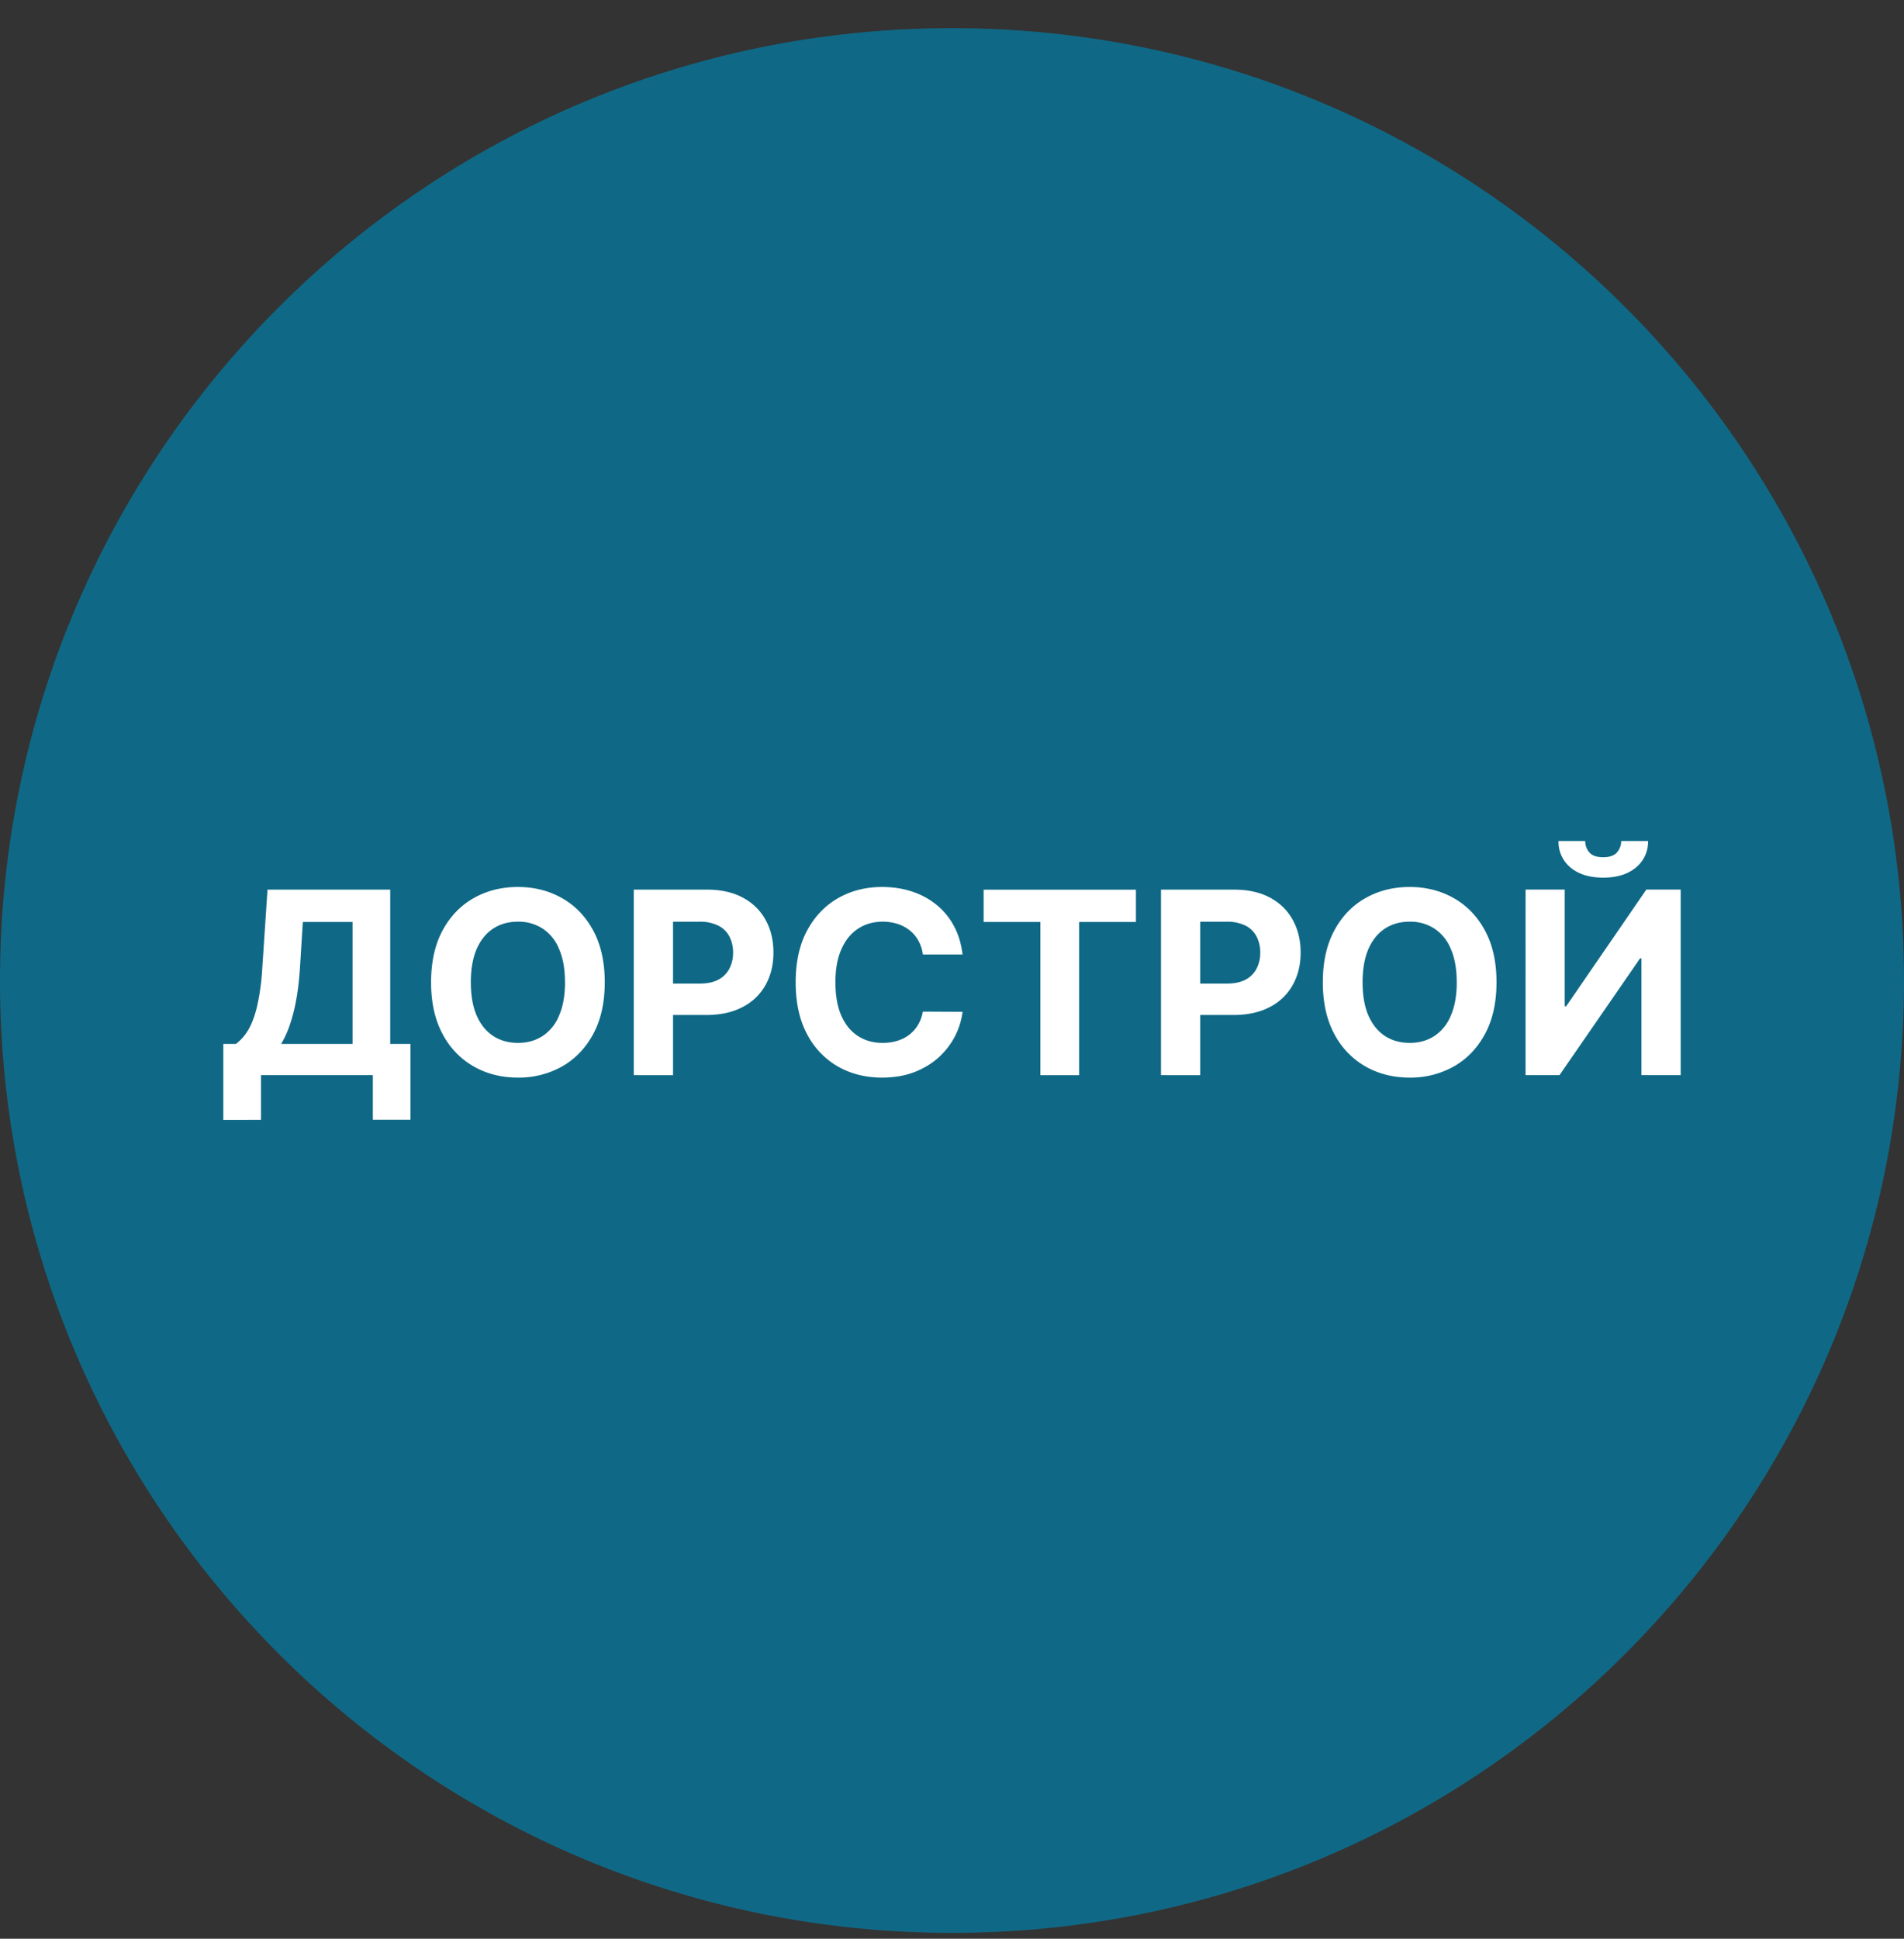 <svg xmlns="http://www.w3.org/2000/svg" width="56" height="57" fill="none" viewBox="0 0 56 57"><rect x="0" y="0" width="56" height="57" fill="#333333" stroke="none"/><g clip-path="url(#a)"><path fill="#0f6986" d="M56 28.828c0-15.464-12.536-28-28-28s-28 12.536-28 28 12.536 28 28 28 28-12.536 28-28"/><path fill="#fff" d="M44.87 26.154h1.15v3.43h.045l2.357-3.43h1.01v5.455h-1.154v-3.433h-.04l-2.37 3.433h-.999zm2.812-1.427h.79a.97.97 0 0 1-.359.78q-.353.296-.959.296-.607 0-.96-.296a.97.97 0 0 1-.355-.78h.785a.5.5 0 0 0 .118.33q.122.147.413.146.282 0 .404-.143a.5.5 0 0 0 .123-.333M44.015 28.88q0 .892-.338 1.518-.337.626-.916.956a2.6 2.6 0 0 1-1.3.328q-.728 0-1.305-.33a2.35 2.35 0 0 1-.914-.957q-.335-.625-.335-1.515 0-.892.335-1.518.336-.626.914-.954.578-.33 1.305-.33.721 0 1.3.33.58.328.916.954.338.626.338 1.518m-1.17 0q0-.578-.172-.975a1.3 1.3 0 0 0-.482-.602 1.3 1.3 0 0 0-.73-.205q-.418 0-.73.205-.312.206-.485.602-.17.398-.17.975 0 .578.17.975.174.396.485.602.312.204.73.205.418 0 .73-.205a1.3 1.3 0 0 0 .482-.602q.173-.398.173-.975M34.147 31.61v-5.454h2.152q.62 0 1.057.237.436.234.666.653.231.415.232.959 0 .543-.235.958a1.6 1.6 0 0 1-.679.648q-.443.231-1.07.231h-1.372v-.924h1.185q.333 0 .549-.114a.76.76 0 0 0 .325-.323 1 1 0 0 0 .109-.476 1 1 0 0 0-.11-.474.73.73 0 0 0-.324-.317 1.2 1.2 0 0 0-.554-.115H35.3v4.512zM28.93 27.107v-.95h4.479v.95h-1.67v4.504h-1.14v-4.504zM28.31 28.062h-1.167a1.1 1.1 0 0 0-.13-.402 1 1 0 0 0-.253-.303 1.1 1.1 0 0 0-.357-.192 1.4 1.4 0 0 0-.434-.067q-.423 0-.738.21-.315.209-.487.608-.174.396-.173.964 0 .584.173.98.175.397.49.6t.727.202q.231 0 .429-.061.2-.061.354-.179.154-.12.256-.29.104-.171.143-.39l1.167.006q-.046.375-.226.725-.18.345-.482.62-.3.271-.72.432-.415.156-.94.157-.729 0-1.305-.33a2.34 2.34 0 0 1-.905-.957q-.33-.625-.33-1.515 0-.892.335-1.518.336-.626.91-.954.576-.33 1.295-.33.474 0 .88.133.406.134.72.39a2 2 0 0 1 .512.62q.2.367.256.841M18.641 31.61v-5.454h2.152q.621 0 1.058.237.436.234.666.653.231.415.231.959 0 .543-.234.958a1.6 1.6 0 0 1-.68.648q-.44.231-1.07.231h-1.372v-.924h1.186q.332 0 .548-.114a.76.76 0 0 0 .325-.323 1 1 0 0 0 .11-.476 1 1 0 0 0-.11-.474.73.73 0 0 0-.325-.317 1.2 1.2 0 0 0-.554-.115h-.777v4.512zM17.787 28.88q0 .892-.338 1.518-.337.626-.916.956a2.6 2.6 0 0 1-1.3.328q-.727 0-1.305-.33a2.35 2.35 0 0 1-.914-.957q-.335-.625-.335-1.515 0-.892.335-1.518.336-.626.914-.954.577-.33 1.305-.33.721 0 1.3.33.58.328.916.954.338.626.338 1.518m-1.17 0q0-.578-.172-.975a1.3 1.3 0 0 0-.482-.602 1.3 1.3 0 0 0-.73-.205q-.418 0-.73.205-.312.206-.485.602-.17.398-.17.975 0 .578.17.975.173.396.485.602.312.204.73.205.418 0 .73-.205a1.3 1.3 0 0 0 .482-.602q.173-.398.173-.975M6.568 32.927v-2.235h.37a1.4 1.4 0 0 0 .347-.384q.157-.249.269-.69a6.7 6.7 0 0 0 .16-1.155l.154-2.307h3.609v4.536h.596v2.23h-1.107V31.61h-3.29v1.315zm1.702-2.235h2.099v-3.585H8.907l-.085 1.356q-.036.54-.115.959a5 5 0 0 1-.19.732 3 3 0 0 1-.247.538"/></g><defs><clipPath id="a"><path fill="#fff" d="M0 .828h56v56H0z"/></clipPath></defs></svg>